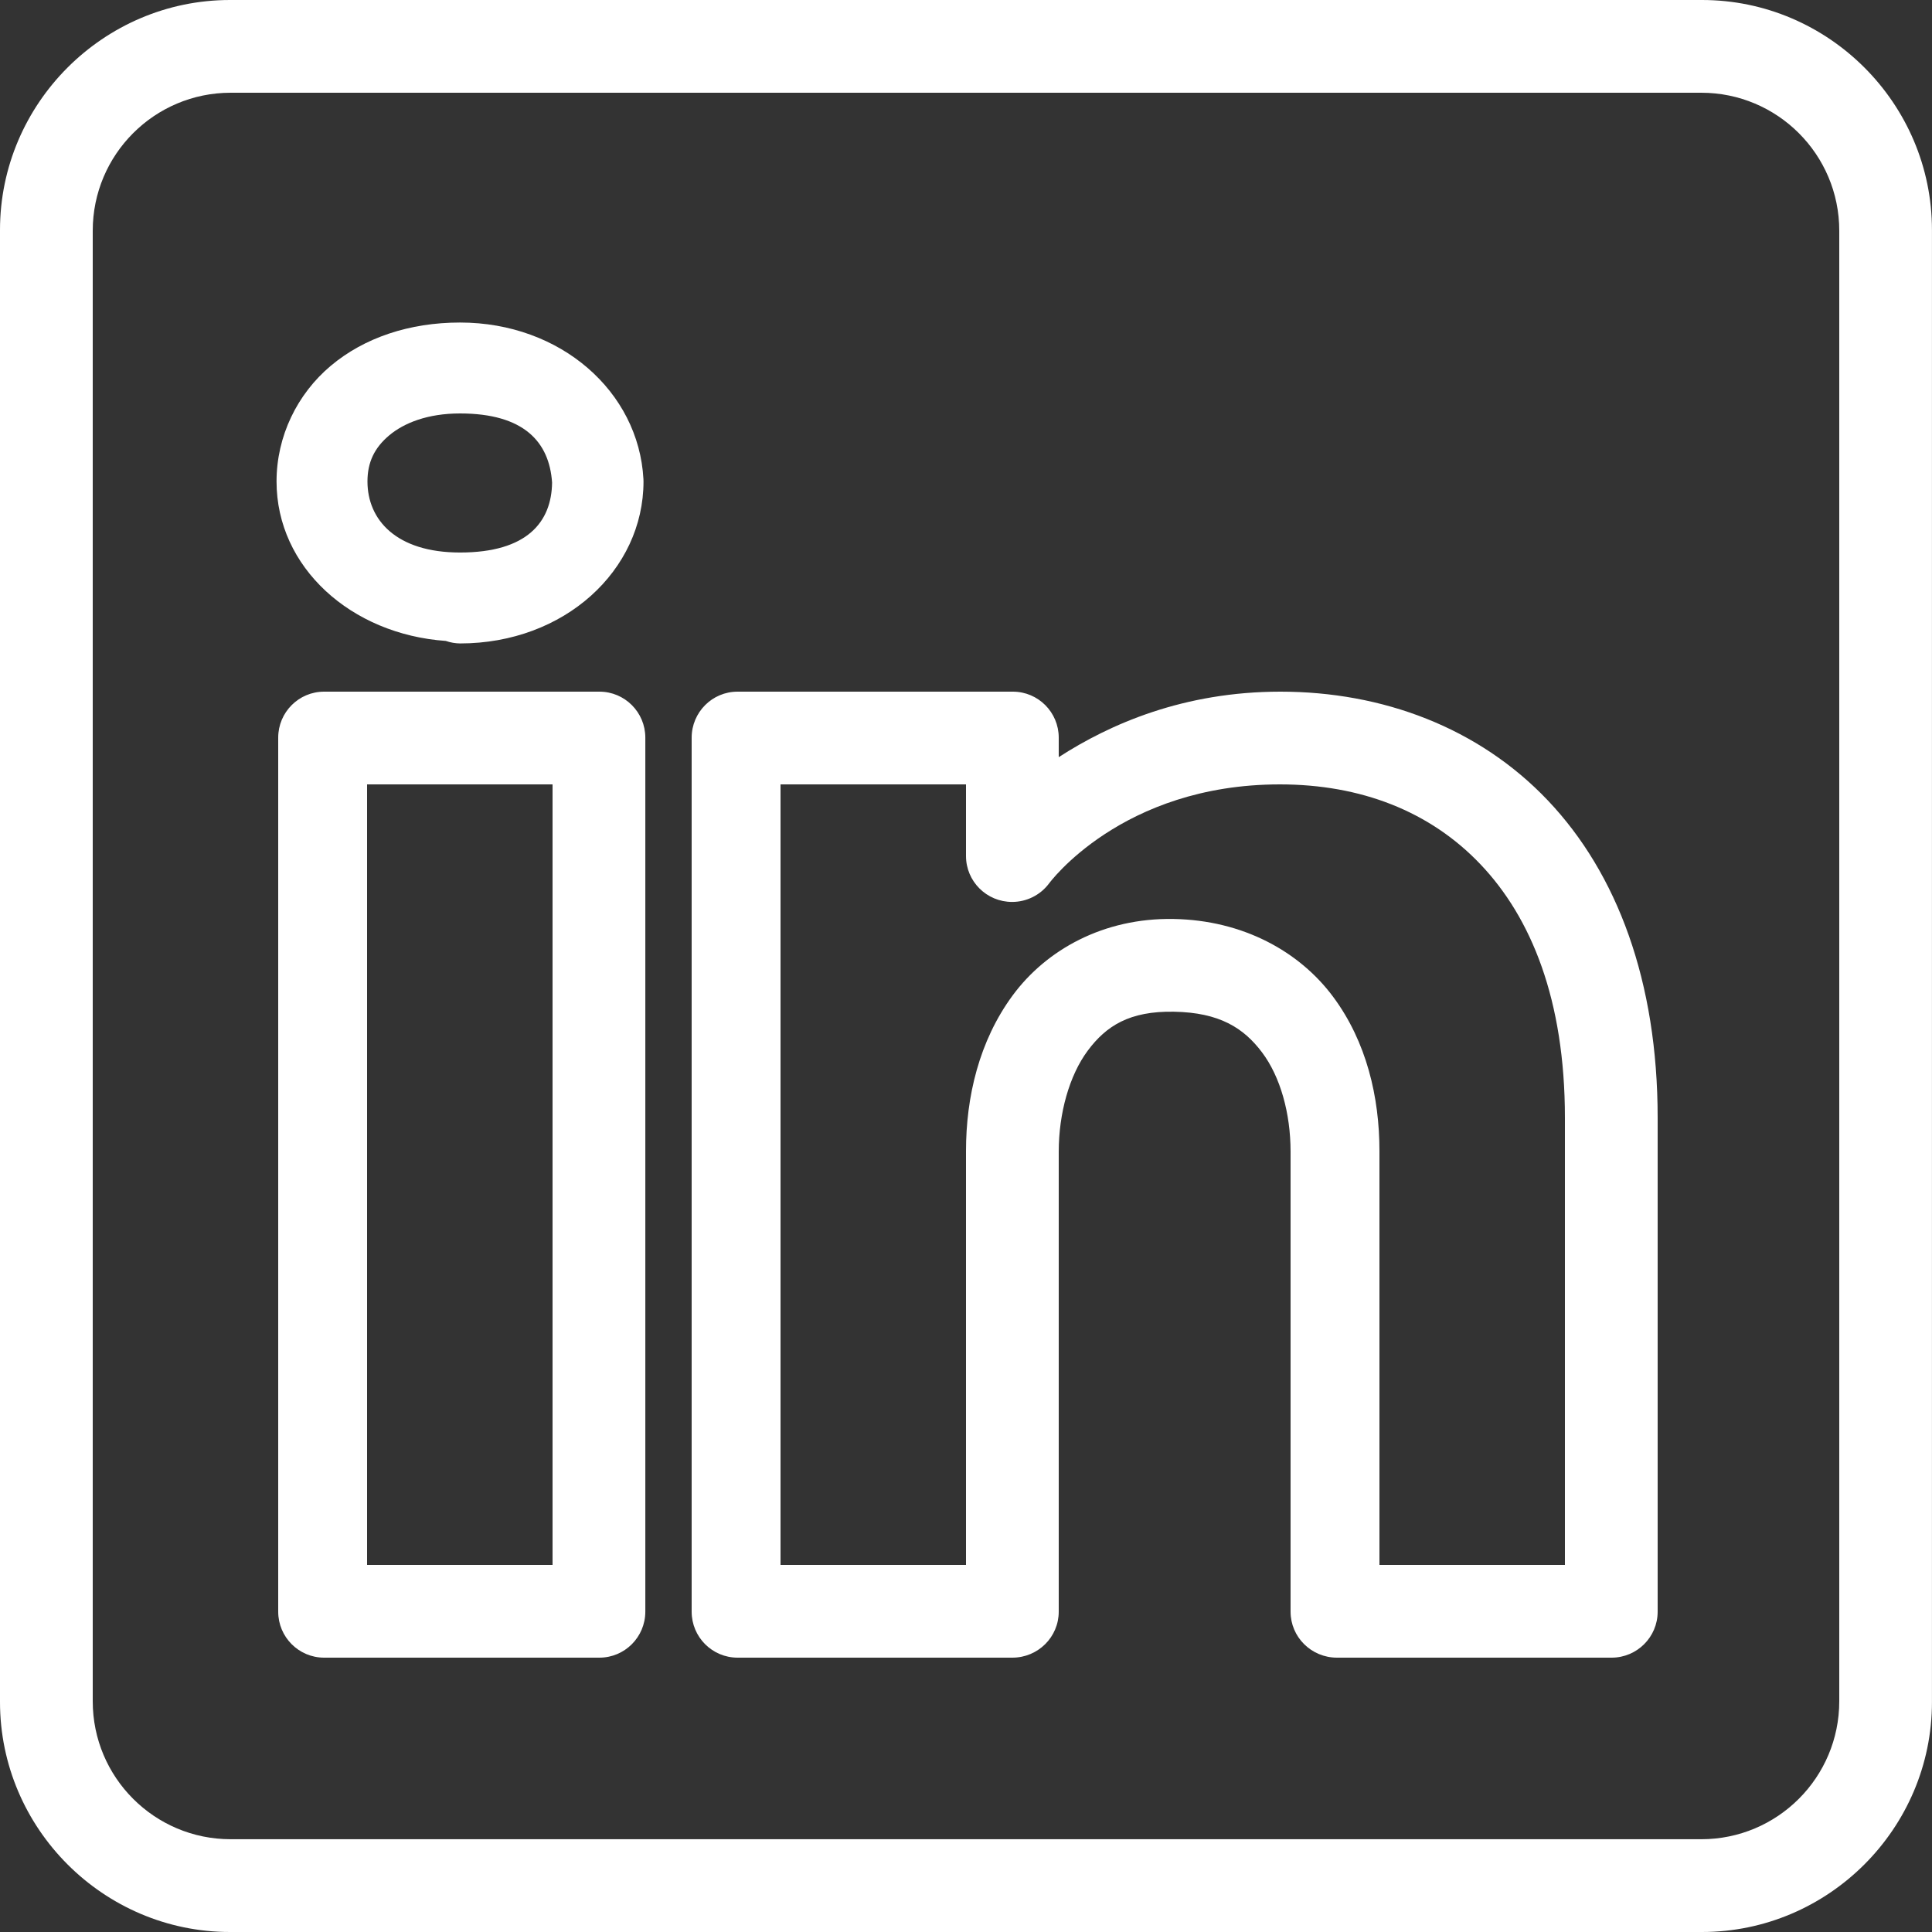 <?xml version="1.0" encoding="utf-8"?>
<!-- Generator: Adobe Illustrator 27.9.0, SVG Export Plug-In . SVG Version: 6.00 Build 0)  -->
<svg version="1.1" id="Layer_1" xmlns="http://www.w3.org/2000/svg" xmlns:xlink="http://www.w3.org/1999/xlink" x="0px" y="0px"
	 viewBox="0 0 500 500" style="enable-background:new 0 0 500 500;" xml:space="preserve">
<rect x="0" y="0" width="500" height="500" fill="#333333" stroke="none"/>
<style type="text/css">
	.st0{fill:#FFFFFF;}
</style>
<g>
	<path class="st0" d="M59.52,0C26.79,0,0,26.79,0,59.52v380.95C0,473.21,26.79,500,59.52,500h380.95
		c32.73,0,59.52-26.79,59.52-59.52V59.52C500,26.79,473.21,0,440.48,0H59.52z M59.71,24h380.57C460.01,24,476,39.99,476,59.71
		v380.57c0,19.72-15.99,35.71-35.71,35.71H59.71C39.99,476,24,460.01,24,440.29V59.71C24,39.99,39.99,24,59.71,24z M119.05,83.47
		c-13.04,0-24.77,3.9-33.46,11.21s-14.02,18.23-14.02,29.92c0,22.23,19.28,39.56,43.81,41.27c0.02,0.01,0.03,0.02,0.05,0.02
		c1.17,0.4,2.39,0.61,3.63,0.63c27.06,0,47.48-18.95,47.48-41.92c0-0.21-0.01-0.42-0.02-0.63
		C165.29,101.36,145.12,83.47,119.05,83.47z M119.05,107c16.57,0,23.12,7.4,23.83,17.9c-0.14,10.19-6.45,18.09-23.83,18.09
		c-16.49,0-23.95-8.45-23.95-18.39c0-4.97,1.81-8.72,5.63-11.93C104.54,109.47,110.66,107,119.05,107z M83.88,179
		C77.32,179,72,184.33,72,190.9v226.2c0,6.57,5.32,11.9,11.88,11.9h71.25c6.56,0,11.87-5.33,11.88-11.9v-69.82V190.9
		c0-6.57-5.32-11.9-11.88-11.9H83.88z M190.88,179c-6.56,0-11.87,5.33-11.88,11.9v226.2c0,6.57,5.32,11.9,11.88,11.9H262
		c6.63,0,12-5.33,12-11.9V298.05c0-9.88,2.72-19.7,7.5-26.13s10.82-10.29,22.29-10.09c11.83,0.2,18.09,4.22,22.83,10.53
		s7.38,15.77,7.38,25.69V417.1c0,6.57,5.37,11.9,12,11.9h71.08c6.58,0,11.92-5.33,11.92-11.9V289.26
		c0-35.26-10.46-63.18-28.39-82.08S357.75,179,331.38,179c-25.06,0-44.14,8.39-57.38,16.95v-5.05c0-6.57-5.32-11.9-11.88-11.9
		H190.88z M95,203h48v144.19V405H95V203z M202,203h48v18.54c0,6.56,5.34,11.88,11.93,11.88c3.74,0,7.27-1.75,9.52-4.73
		c0,0,18.72-25.69,59.78-25.69c20.91,0,38.83,6.92,51.93,20.7c13.1,13.78,21.84,35.01,21.84,65.59V405h-48V297.86
		c0-13.89-3.32-28.25-12.01-39.92c-8.68-11.67-23.28-19.8-41.29-20.11c-18.1-0.32-32.93,7.98-41.63,19.79
		c-8.7,11.81-12.07,26.32-12.07,40.25V405h-48L202,203L202,203z"/>
</g>
</svg>
